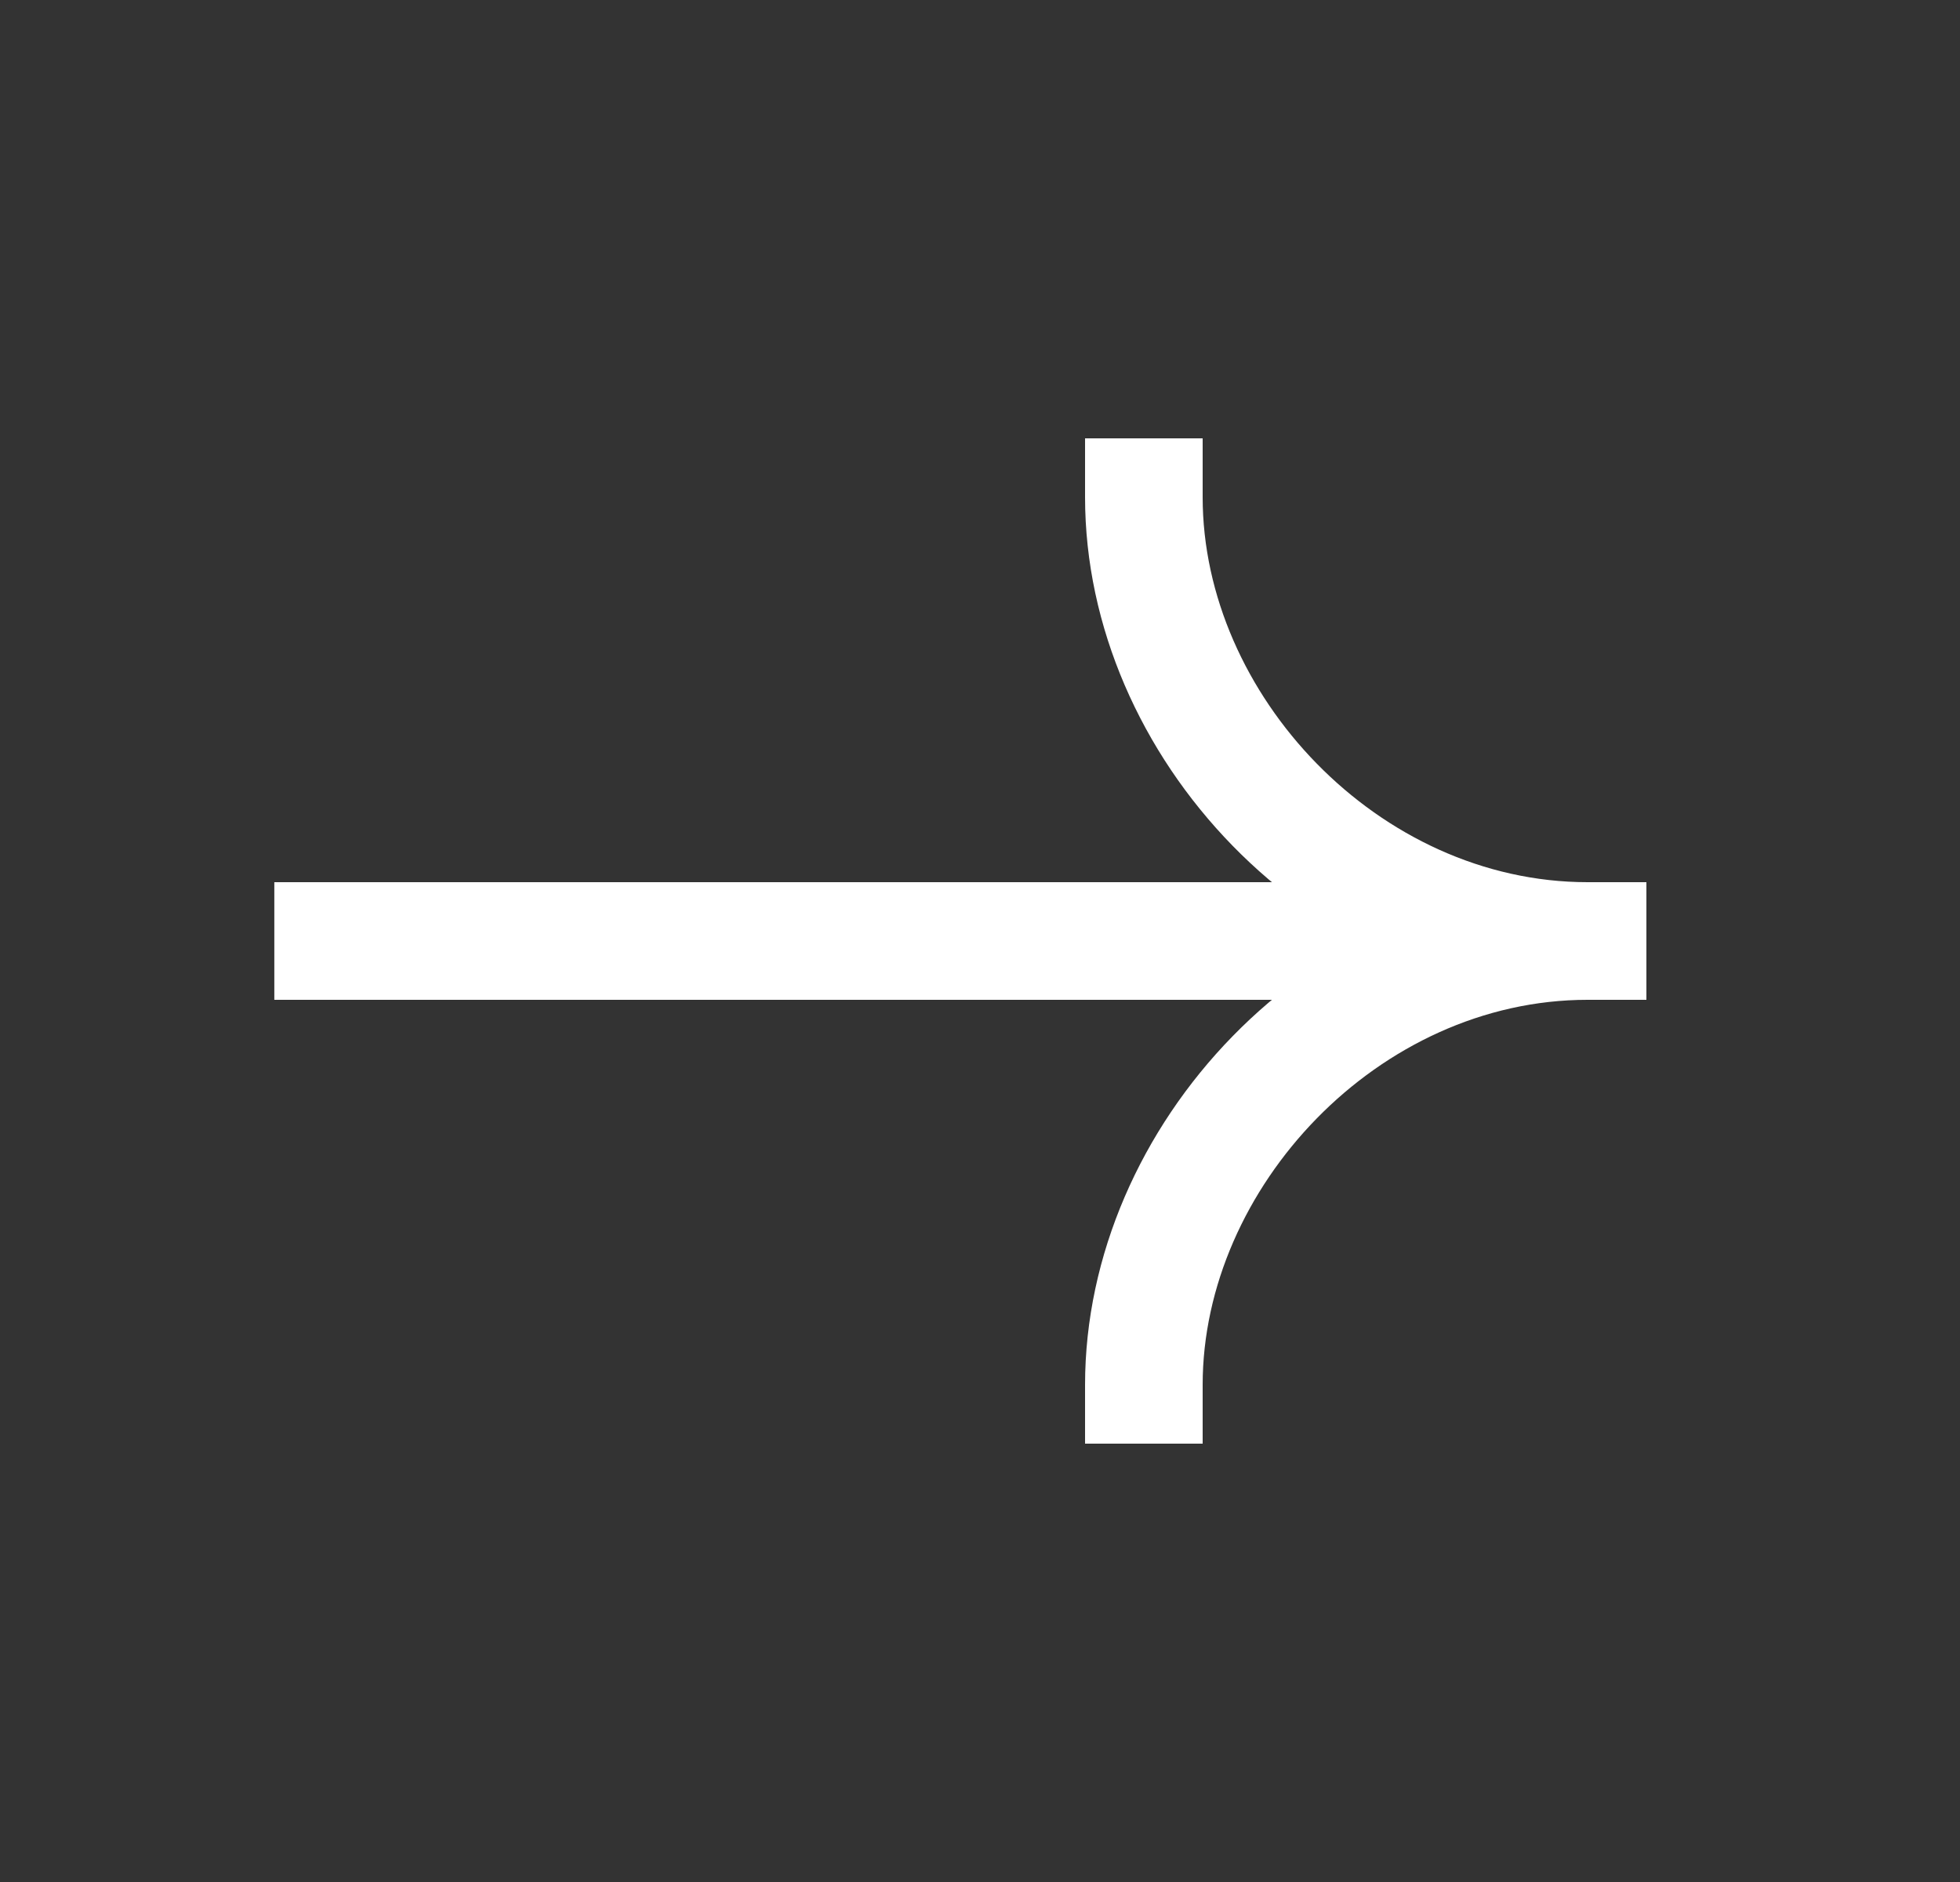 <svg xmlns="http://www.w3.org/2000/svg" width="25" height="24" fill="none"><rect width="100%" height="100%" fill="#333333" stroke="none"/><path fill="#fff" fill-rule="evenodd" d="M20.999 12.75h-17.5v-1.5H21v1.5z" clip-rule="evenodd"/><path fill="#fff" fill-rule="evenodd" d="M20.25 11.25c-3.528 0-6.41 3.102-6.41 6.41v.75h1.5v-.75c0-2.511 2.242-4.91 4.91-4.91H21v-1.5h-.75z" clip-rule="evenodd"/><path fill="#fff" fill-rule="evenodd" d="M20.25 12.75c-3.528 0-6.41-3.102-6.41-6.41v-.75h1.5v.75c0 2.512 2.242 4.91 4.91 4.91H21v1.5h-.75z" clip-rule="evenodd"/></svg>